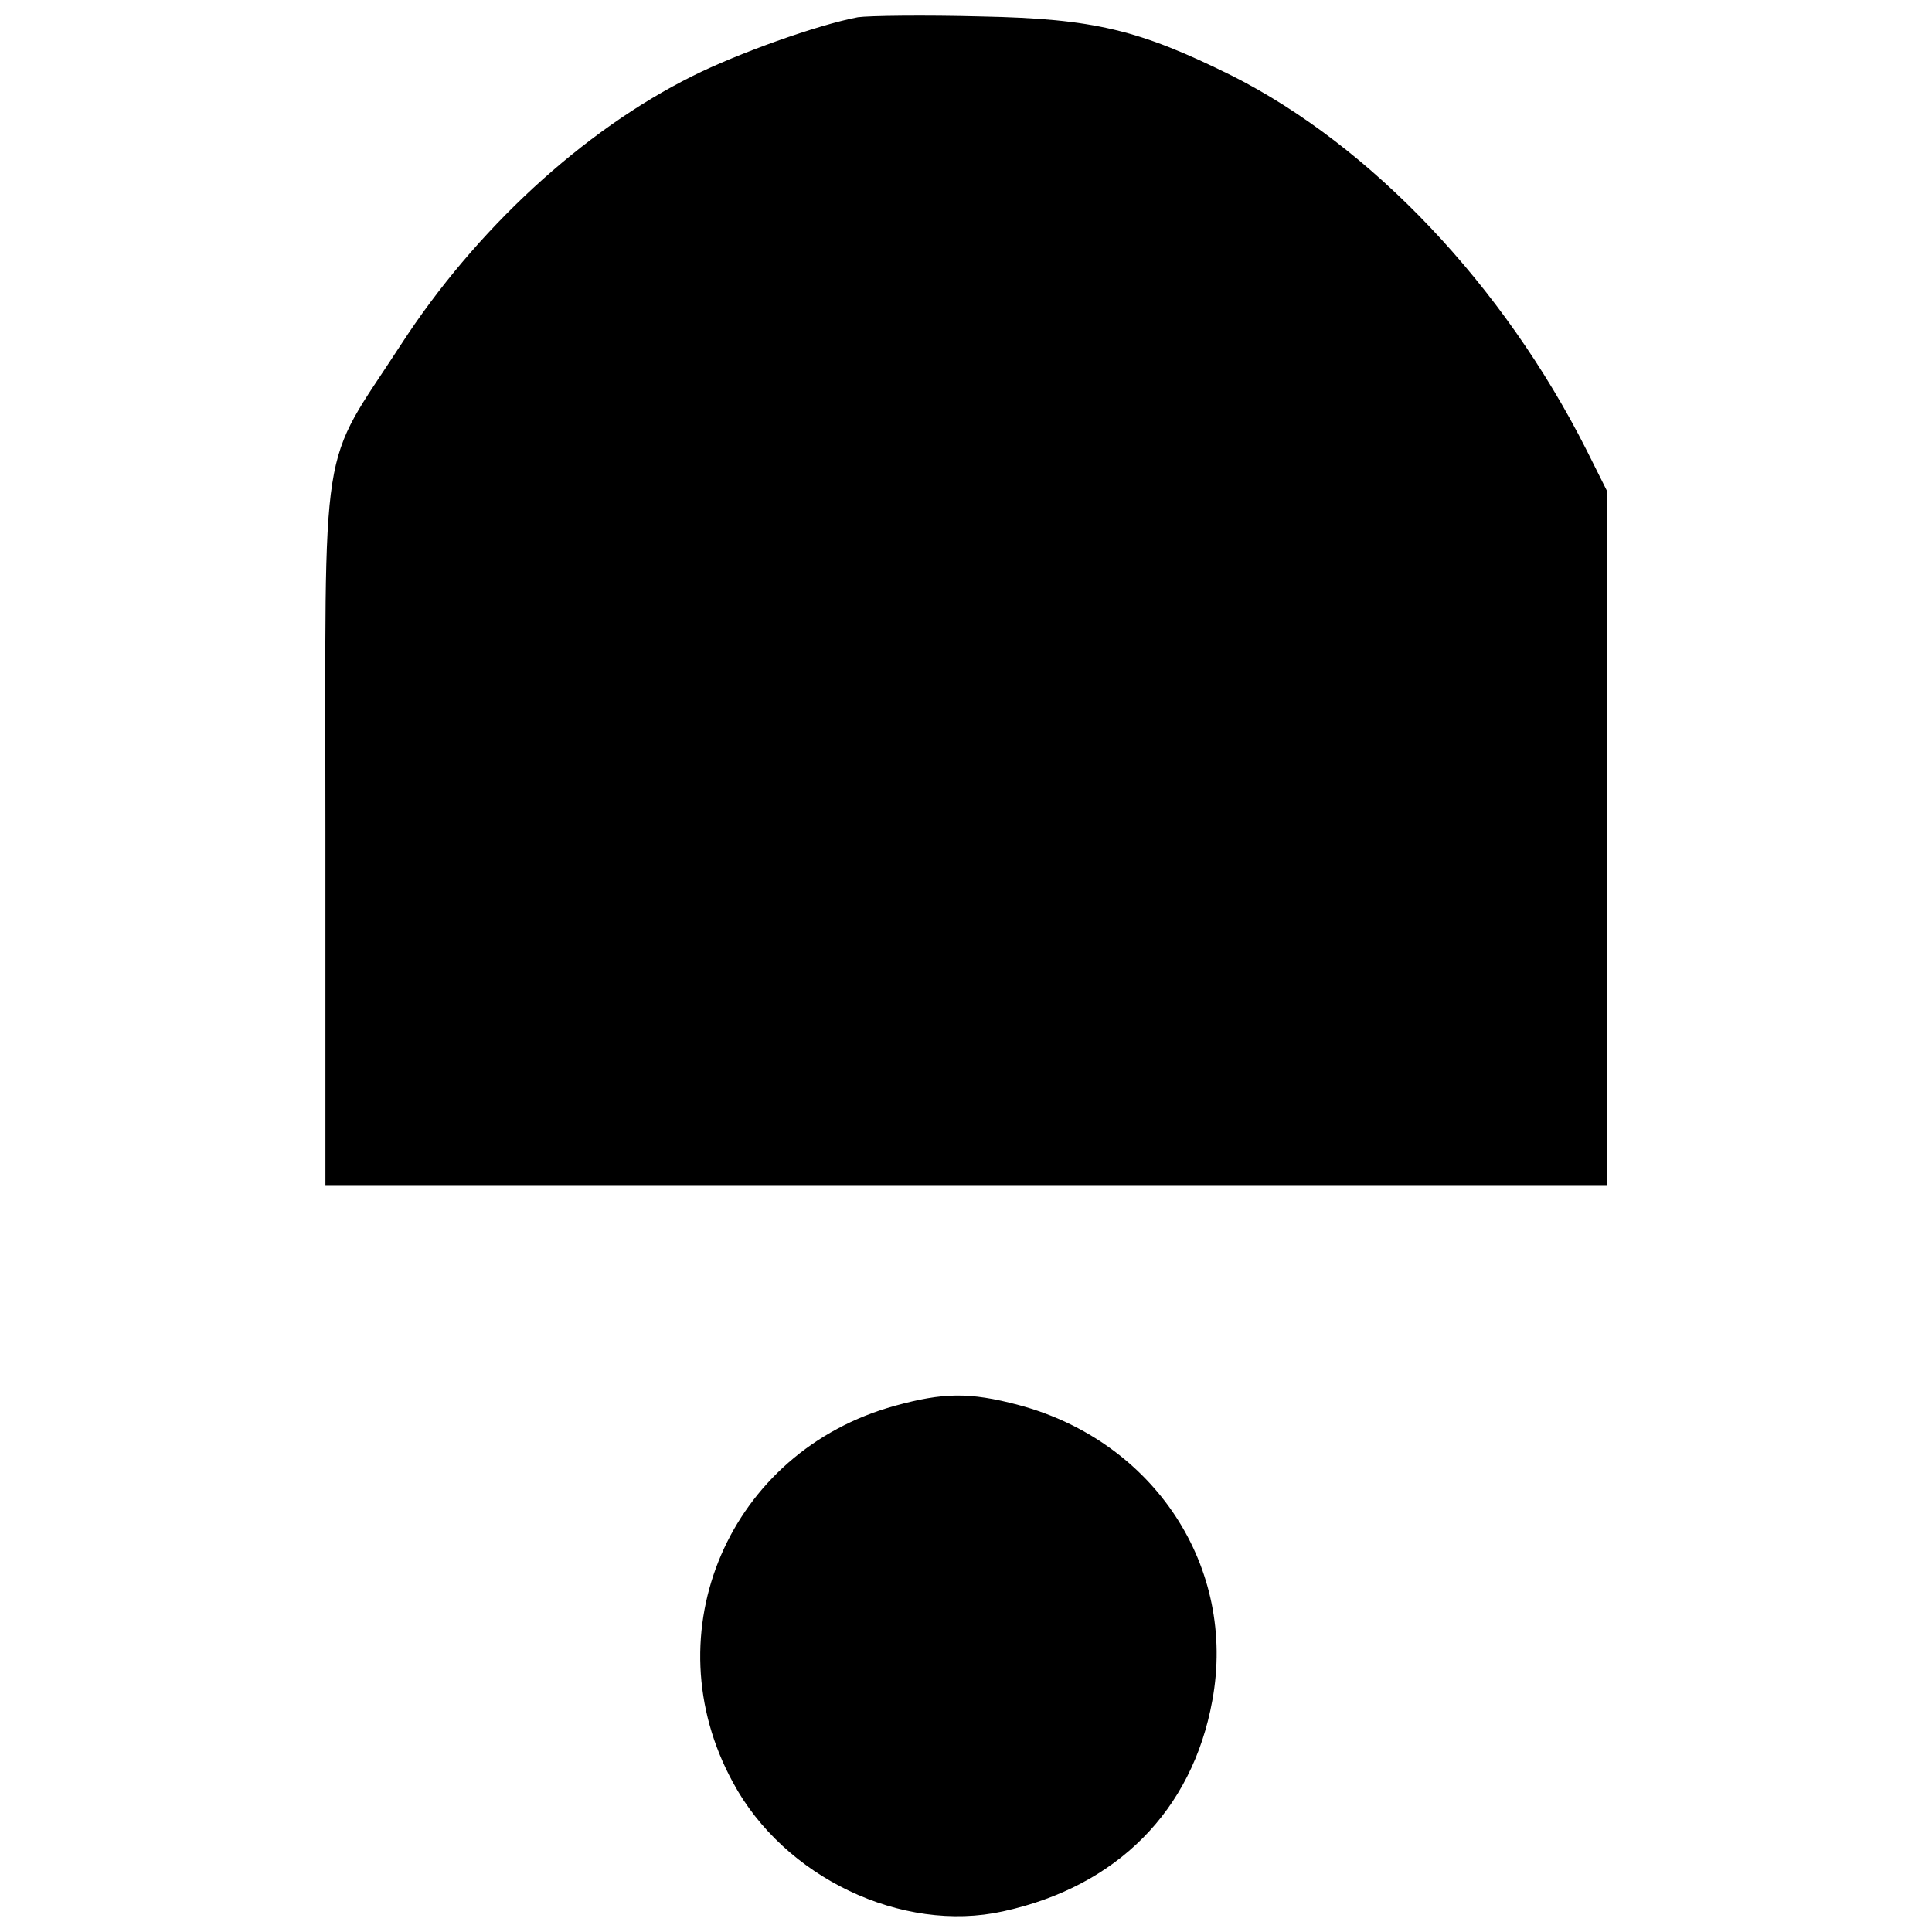 <?xml version="1.0" encoding="UTF-8"?>
<!-- Uploaded to: ICON Repo, www.svgrepo.com, Generator: ICON Repo Mixer Tools -->
<svg width="800px" height="800px" version="1.1" viewBox="144 144 512 512" xmlns="http://www.w3.org/2000/svg">
 <defs>
  <clipPath id="b">
   <path d="m230 148.09h340v310.91h-340z"/>
  </clipPath>
  <clipPath id="a">
   <path d="m329 513h138v138.9h-138z"/>
  </clipPath>
 </defs>
 <g>
  <g clip-path="url(#b)">
   <path d="m371.38 148.56c-10.84 2.047-31.91 9.613-43.773 15.547-29.25 14.523-57.684 40.91-77.32 71.184-21.887 33.75-20.047 21.477-20.047 128.87v94.094h339.55v-184.3l-5.32-10.637c-22.09-43.773-57.07-80.594-93.891-99.207-24.75-12.273-36.613-15.137-66.48-15.75-15.137-0.41-29.863-0.203-32.727 0.203z"/>
  </g>
  <g clip-path="url(#a)">
   <path d="m381.2 516.55c-43.98 12.07-64.637 60.137-42.957 99.82 13.5 25.16 44.797 40.094 71.594 34.16 30.07-6.547 50.117-26.594 55.434-55.844 6.547-35.387-15.34-68.73-51.344-78.344-13.09-3.477-20.047-3.273-32.727 0.203z"/>
  </g>
 </g>
</svg>